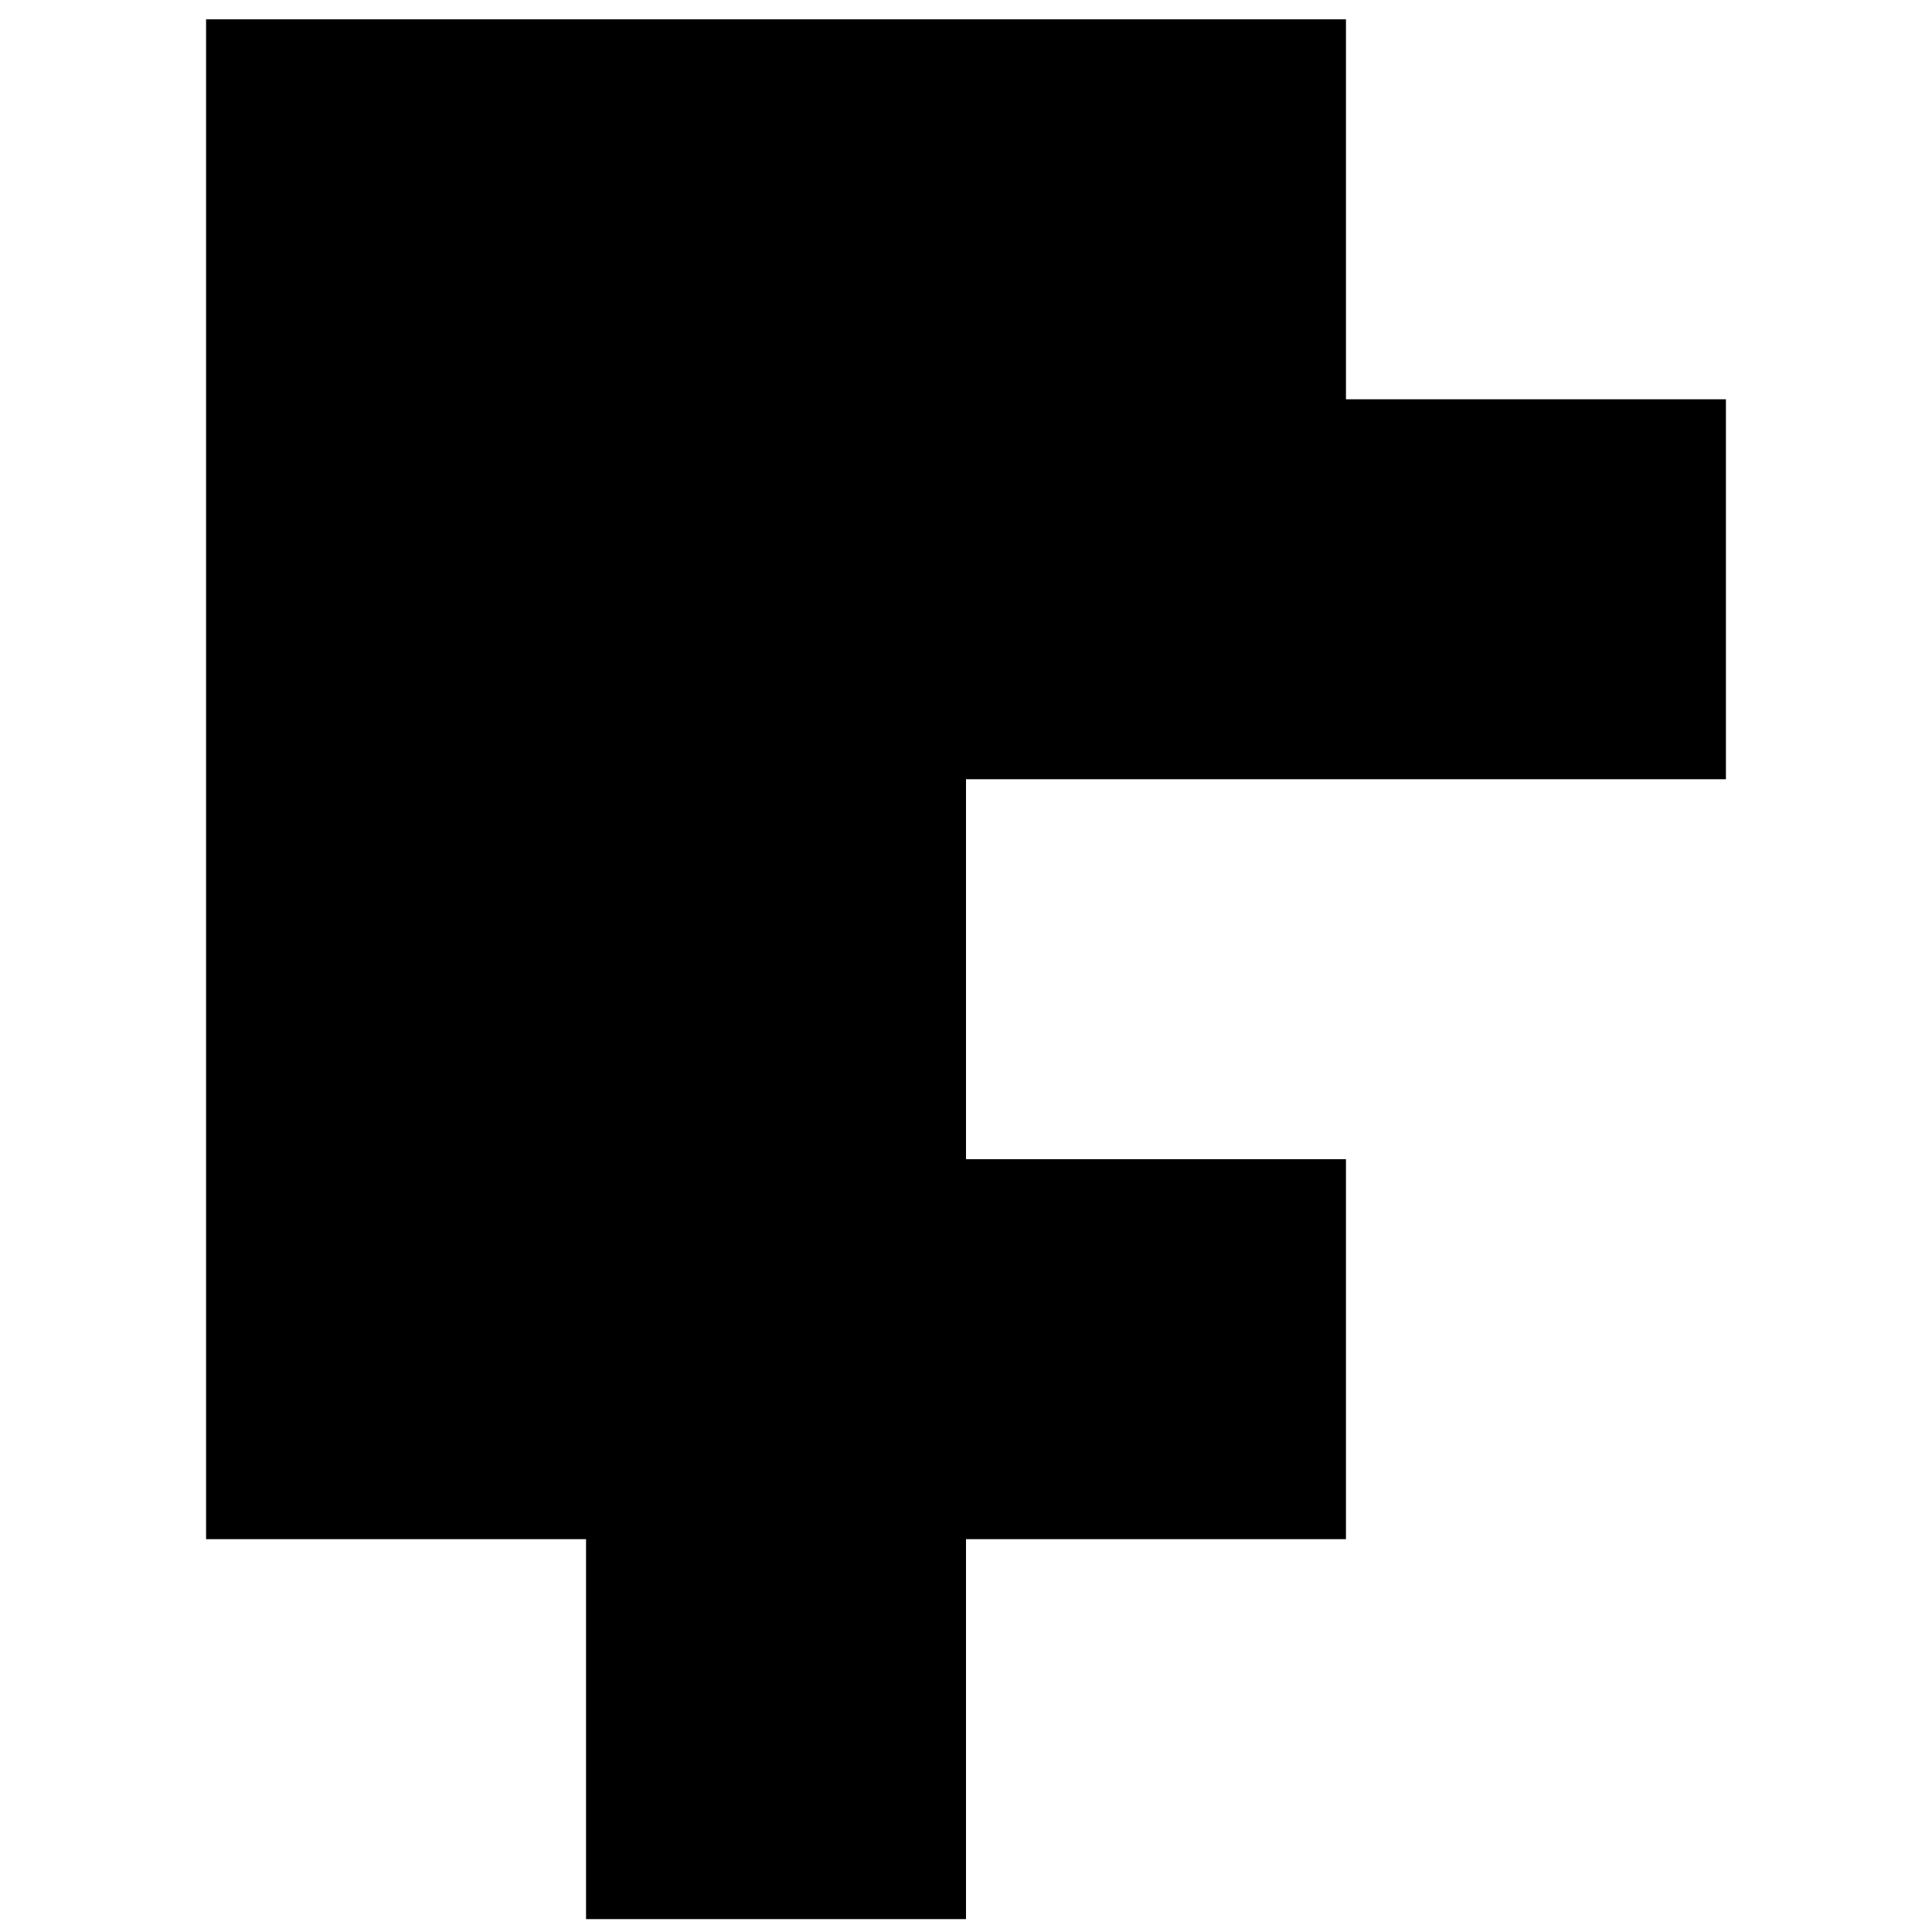 <?xml version="1.0" standalone="no"?>
<!DOCTYPE svg PUBLIC "-//W3C//DTD SVG 20010904//EN"
 "http://www.w3.org/TR/2001/REC-SVG-20010904/DTD/svg10.dtd">
<svg version="1.0" xmlns="http://www.w3.org/2000/svg"
 width="300pt" height="300pt" viewBox="0 0 300 300"
 preserveAspectRatio="xMidYMid meet">
<g transform="translate(0,300) scale(0.1,-0.1)"
fill="#000000" stroke="none">
<path d="M320 1790 l0 -1180 295 0 295 0 0 -295 0 -295 295 0 295 0 0 295 0
295 295 0 295 0 0 295 0 295 -295 0 -295 0 0 295 0 295 590 0 590 0 0 295 0
295 -295 0 -295 0 0 295 0 295 -885 0 -885 0 0 -1180z"/>
</g>
</svg>
